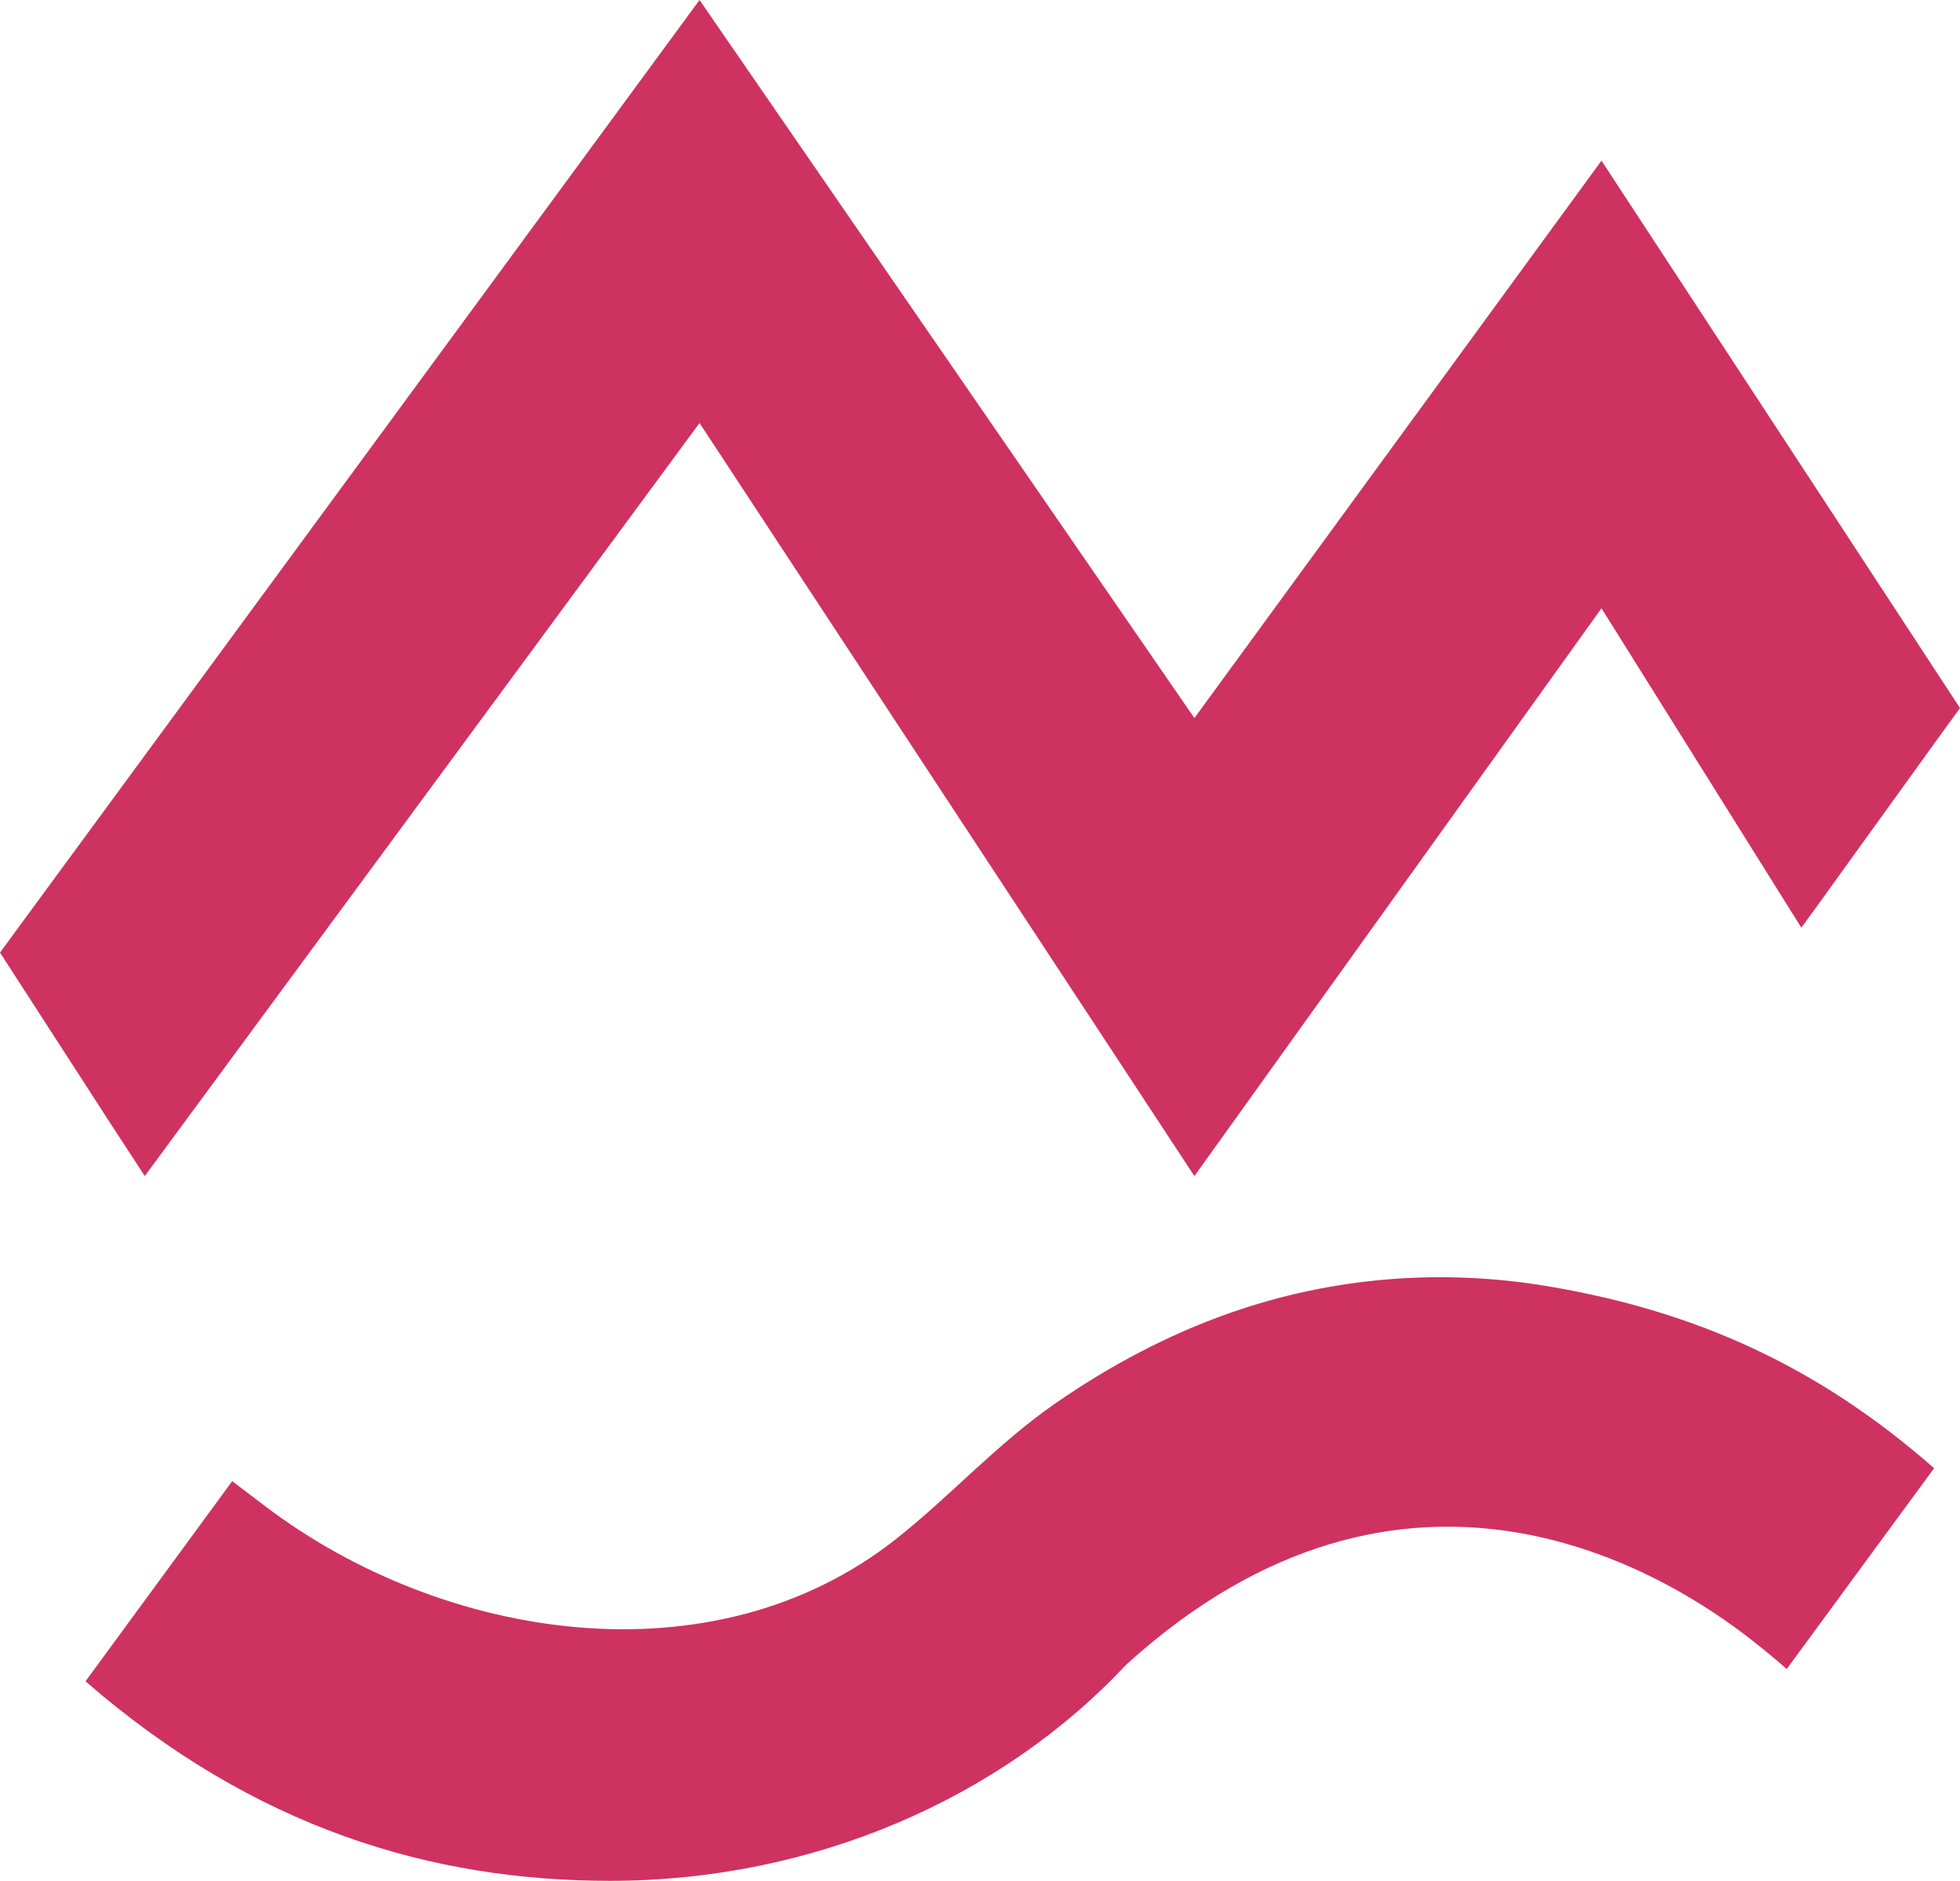 <?xml version="1.0" encoding="UTF-8"?><svg id="b" xmlns="http://www.w3.org/2000/svg" viewBox="0 0 60.52 58.07"><g id="c"><path d="M.44,30.09c-.24-.37-.44-.68-.44-.68L21.6,0l15.28,22.17,12.57-17.21,11.07,16.9s-.17.24-.48.66l-3.39,4.7c-.47.66-1.03,1.42-1.03,1.42l-6.17-9.86-12.57,17.53-15.28-23.25L4.47,36.31s-.48-.74-.94-1.44L.44,30.09Z" style="fill:#ce3261;"/><path d="M18.84,58.07c-5.5,0-10.96-1.61-16.2-6.16l4.53-6.18s.49.37,1.04.79c5.45,4.12,13.77,5.47,19.44,1.01,1.71-1.35,3.14-2.96,4.95-4.21,1.66-1.15,3.46-2.11,5.37-2.78,3.15-1.11,6.52-1.38,9.81-.83,4.66.78,8.42,2.53,11.94,5.62l-4.55,6.2s-.51-.45-1.05-.87c-2.74-2.16-10.73-7.08-19.34.73-3.86,4.13-9.66,6.68-15.94,6.68" style="fill:#ce3261;"/></g></svg>